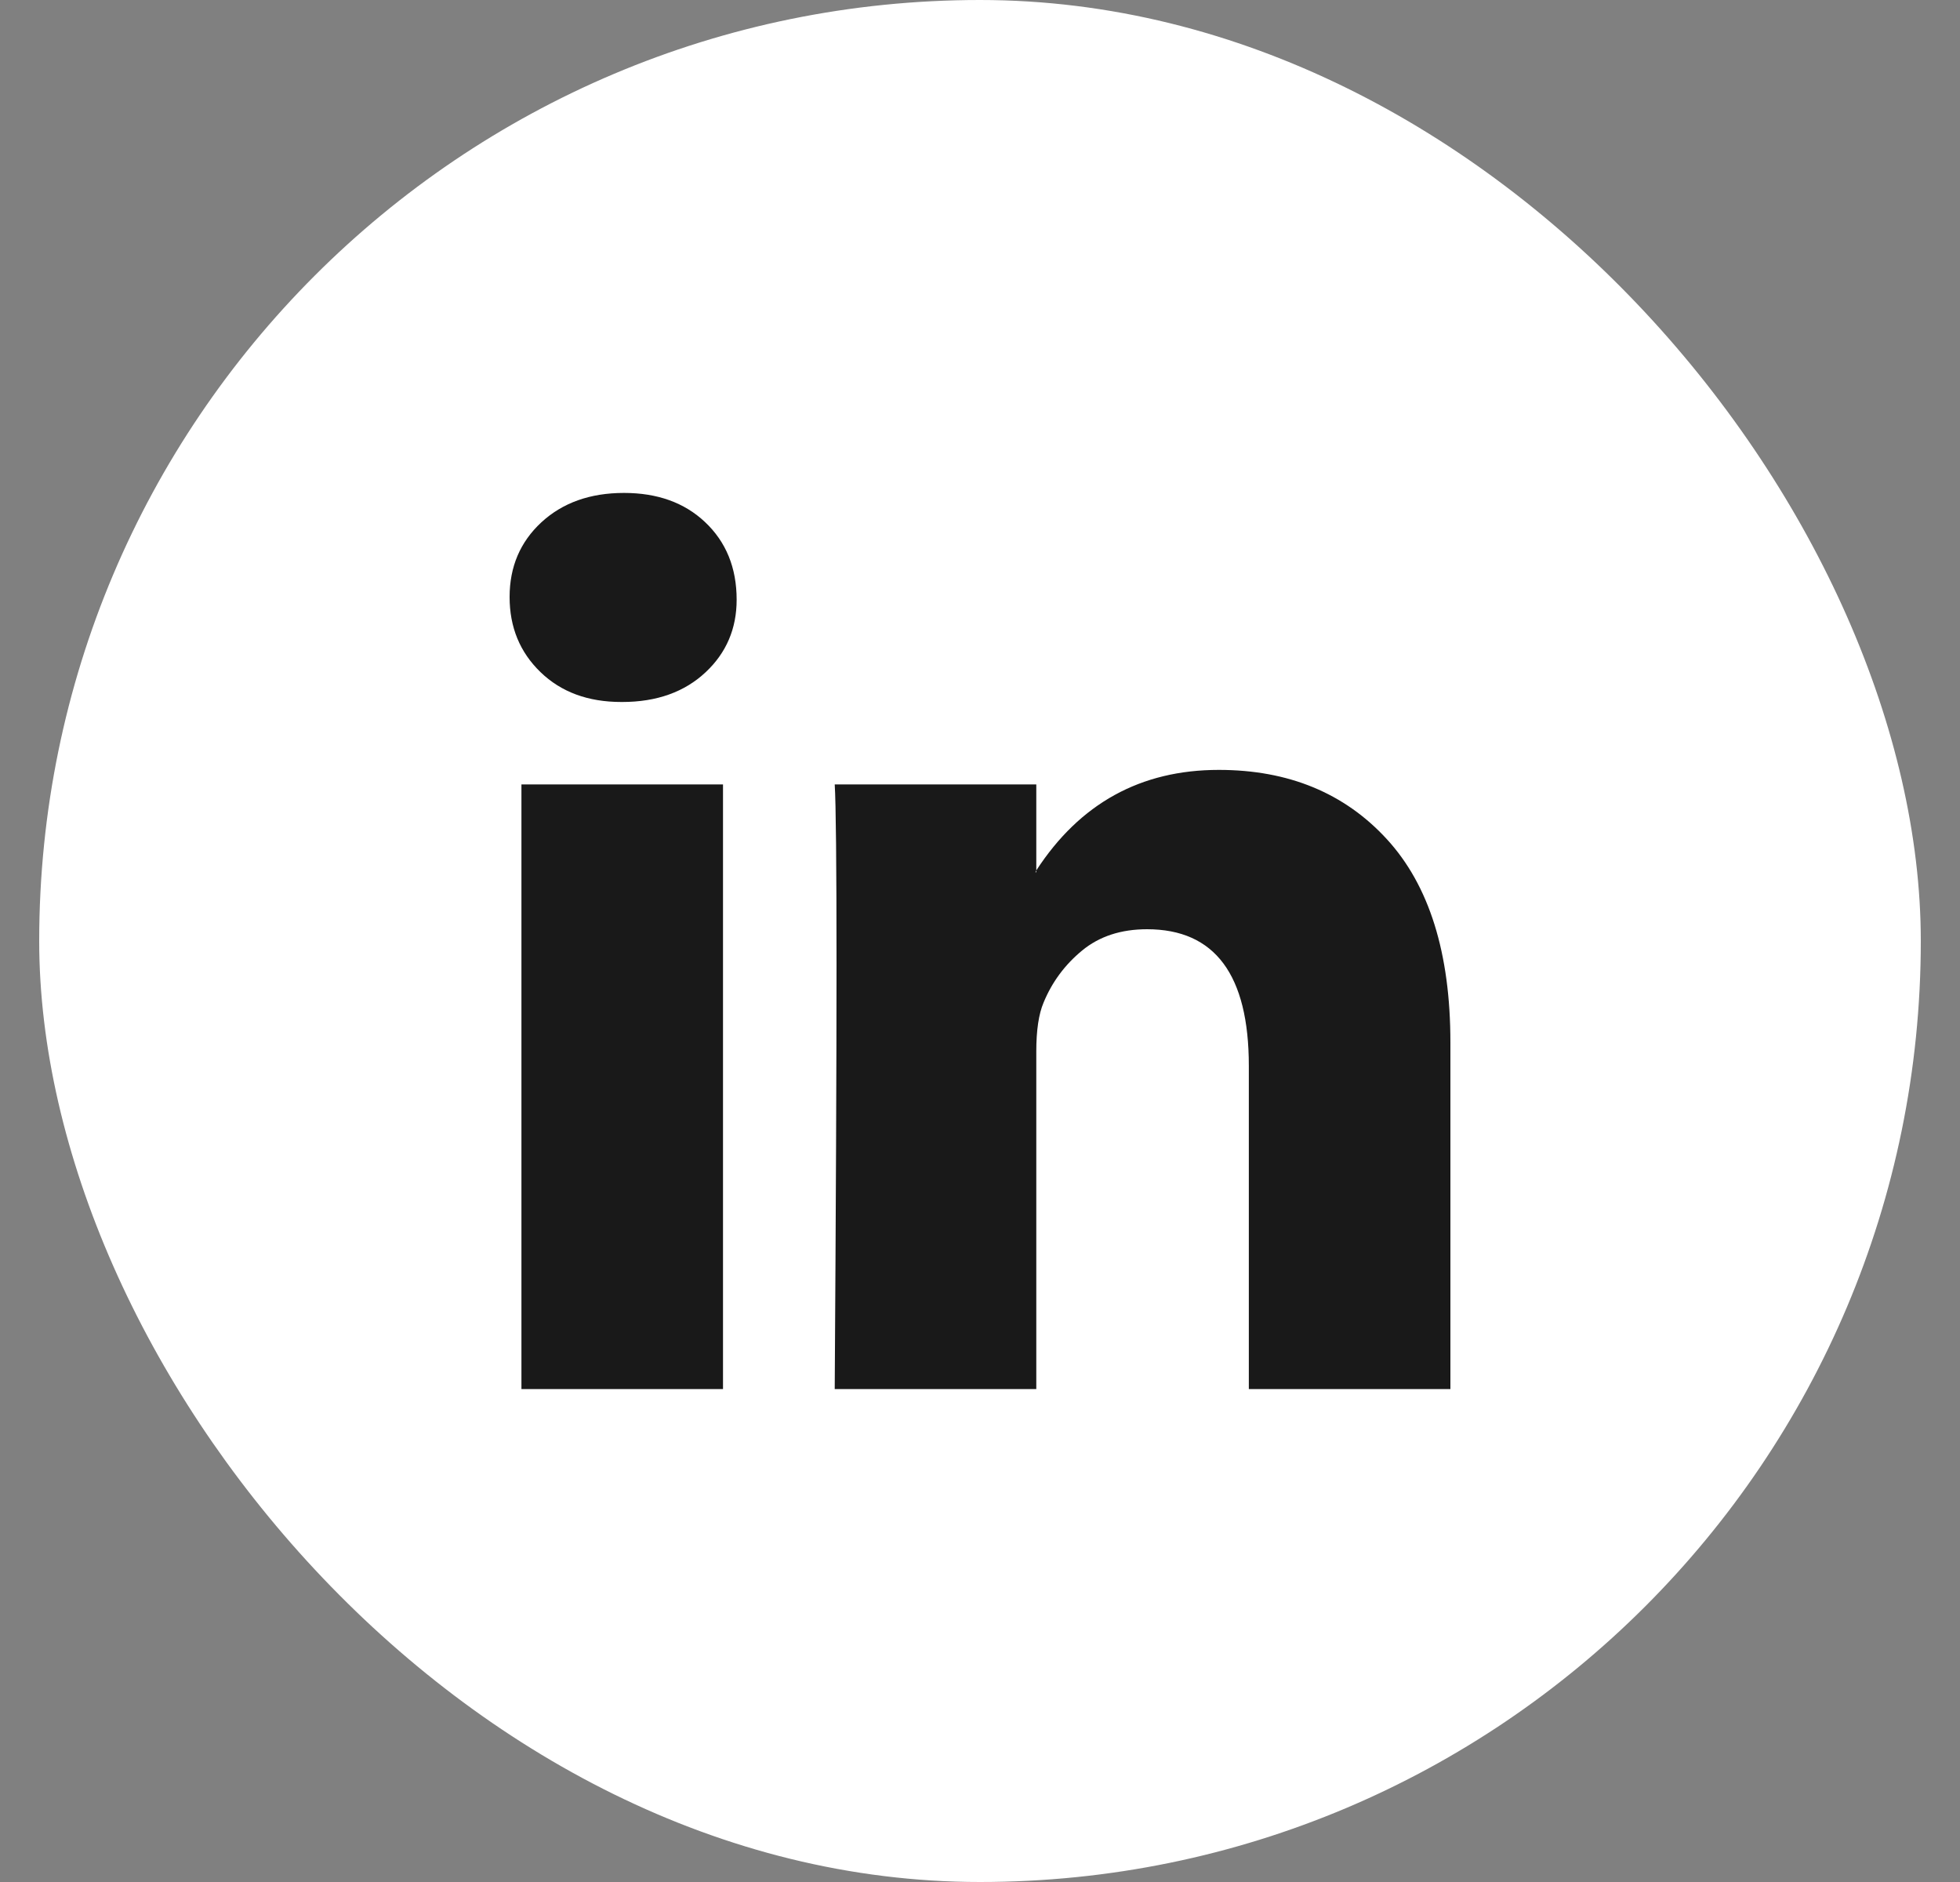 <svg width="25" height="24" viewBox="0 0 25 24" fill="none" xmlns="http://www.w3.org/2000/svg">
<rect x="0" y="0" width="25" height="24" fill="#808080" stroke="none"/>
<rect x="0.5" width="24" height="24" rx="12" fill="white"/>
<path d="M6.5 7.613C6.5 7.228 6.635 6.911 6.905 6.661C7.176 6.411 7.527 6.286 7.959 6.286C8.384 6.286 8.728 6.409 8.99 6.655C9.261 6.909 9.396 7.24 9.396 7.648C9.396 8.017 9.264 8.325 9.002 8.571C8.732 8.825 8.376 8.952 7.936 8.952H7.925C7.5 8.952 7.156 8.825 6.894 8.571C6.631 8.317 6.5 7.998 6.5 7.613ZM6.651 17.714V10.003H9.222V17.714H6.651ZM10.647 17.714H13.218V13.408C13.218 13.139 13.249 12.931 13.311 12.785C13.419 12.523 13.583 12.302 13.803 12.121C14.023 11.94 14.299 11.85 14.631 11.85C15.496 11.85 15.929 12.431 15.929 13.593V17.714H18.5V13.293C18.5 12.154 18.23 11.29 17.689 10.701C17.149 10.113 16.434 9.818 15.546 9.818C14.55 9.818 13.774 10.245 13.218 11.1V11.123H13.207L13.218 11.1V10.003H10.647C10.662 10.249 10.67 11.015 10.67 12.3C10.67 13.585 10.662 15.39 10.647 17.714Z" fill="#191919"/>
</svg>
